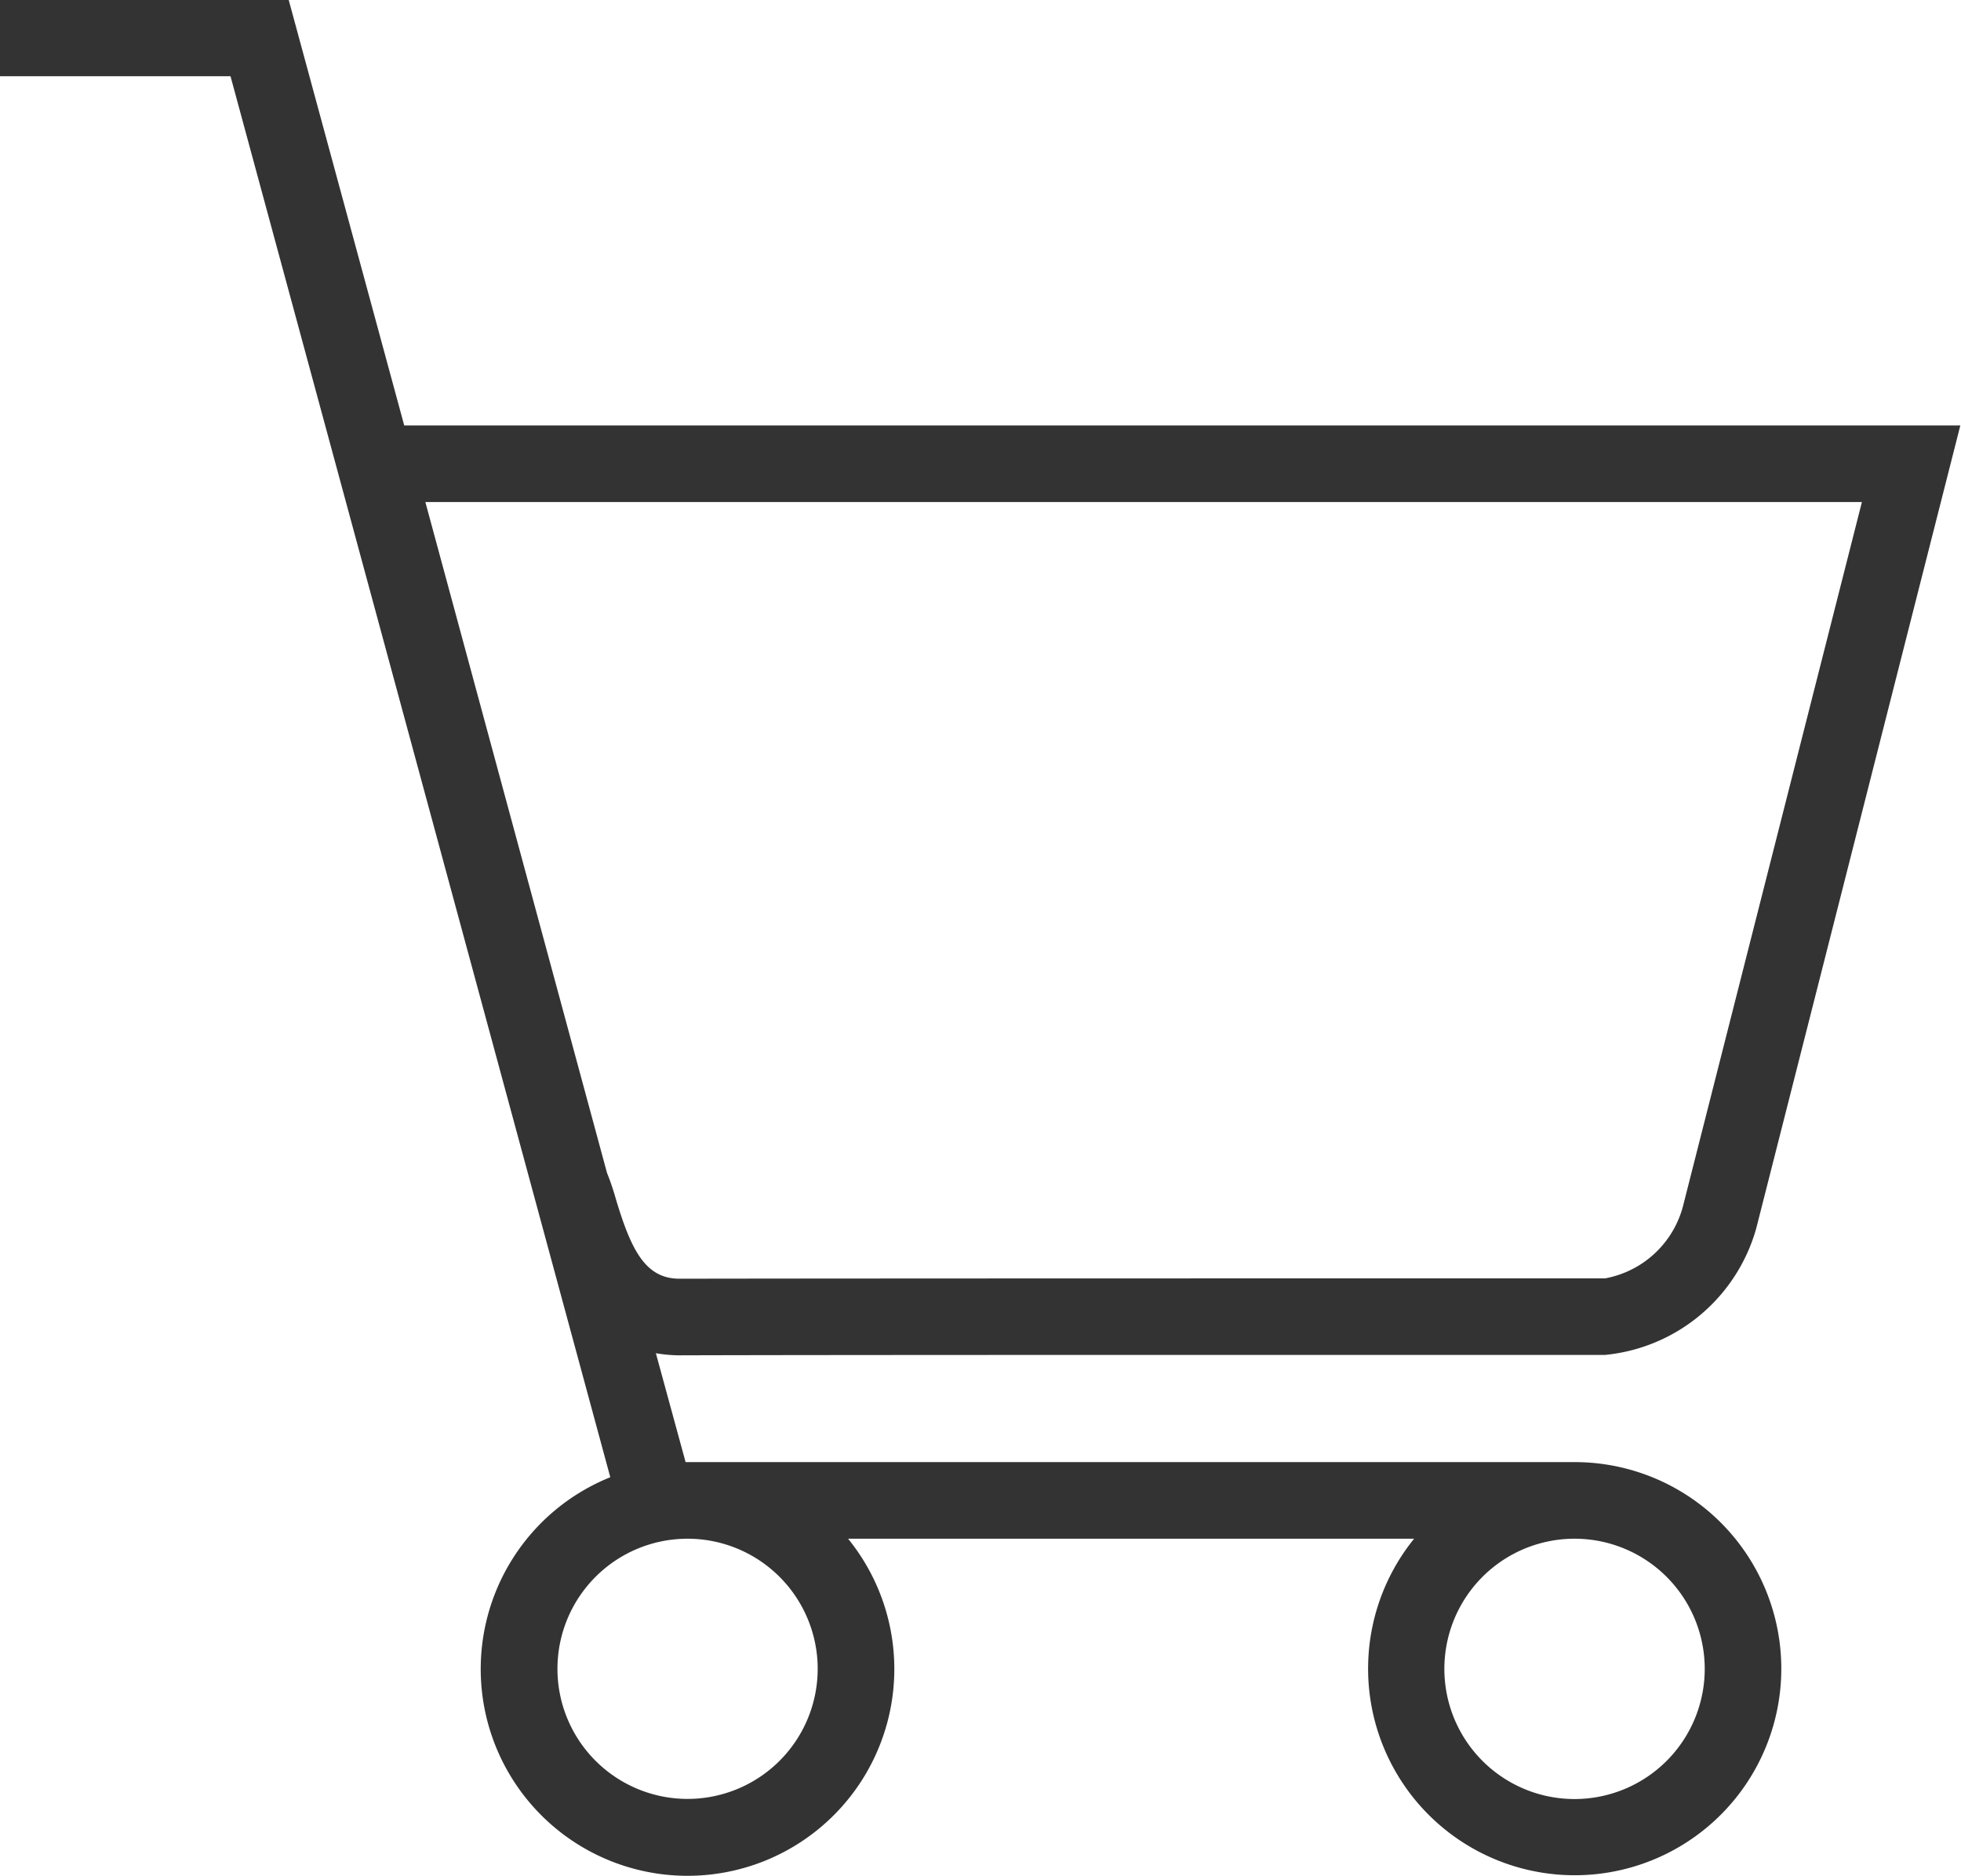<svg xmlns="http://www.w3.org/2000/svg" width="29.69" height="28.406" viewBox="0 0 29.69 28.406">
  <defs>
    <style>
      .cls-1 {
        fill: #333;
        fill-rule: evenodd;
      }
    </style>
  </defs>
  <path id="cart.svg" class="cls-1" d="M1840.65,72.609h-13.46l-0.45-1.649a2.137,2.137,0,0,0,.36.032h0.01c2.52-.008,9.7-0.006,12.77-0.006h1.23a2.643,2.643,0,0,0,2.29-1.917l3.09-12.158h-23.56l-1.75-6.447h-4.38v1.159h3.5l5.75,21.215a3.131,3.131,0,1,0,3.6.931h8.57A3.128,3.128,0,1,0,1840.65,72.609ZM1845,58.07l-2.71,10.667a1.5,1.5,0,0,1-1.18,1.09h-1.23c-3.07,0-10.25,0-12.78.005h0c-0.51,0-.73-0.412-0.97-1.222a3.791,3.791,0,0,0-.13-0.381l-2.75-10.158H1845Zm-15.81,17.67a1.97,1.97,0,1,1-1.97-1.971A1.971,1.971,0,0,1,1829.19,75.74Zm11.46,1.971a1.971,1.971,0,1,1,1.97-1.971A1.971,1.971,0,0,1,1840.65,77.711Z" transform="translate(-1816.81 -50.469)"/>
</svg>
